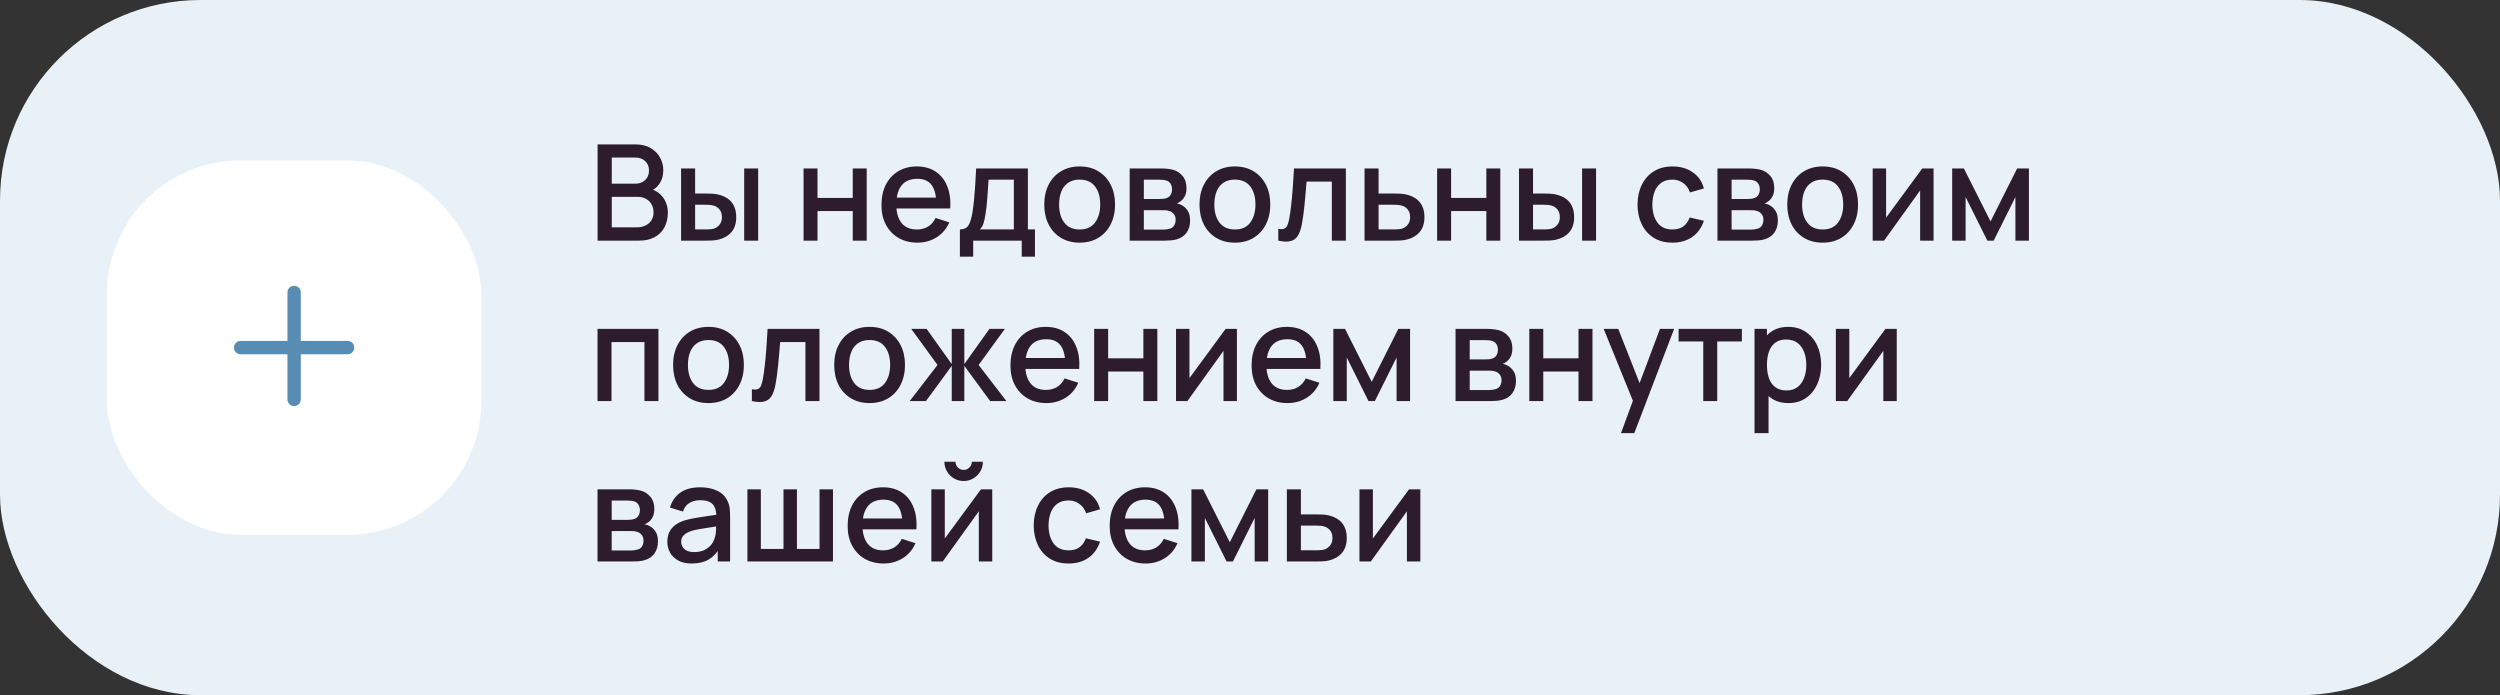 <?xml version="1.0" encoding="UTF-8"?> <svg xmlns="http://www.w3.org/2000/svg" width="374" height="104" viewBox="0 0 374 104" fill="none"><rect x="0" y="0" width="374" height="104" fill="#333333" stroke="none"/> <rect width="374" height="104" rx="30" fill="#E8F1F8"></rect> <rect x="16" y="24" width="56" height="56" rx="20" fill="white"></rect> <path fill-rule="evenodd" clip-rule="evenodd" d="M45 43.75C45 43.198 44.552 42.75 44 42.75C43.448 42.75 43 43.198 43 43.75V51H36C35.448 51 35 51.448 35 52C35 52.552 35.448 53 36 53H43V59.75C43 60.302 43.448 60.75 44 60.75C44.552 60.75 45 60.302 45 59.75V53H52C52.552 53 53 52.552 53 52C53 51.448 52.552 51 52 51H45V43.75Z" fill="#588CB3"></path> <path d="M89.4 36V21.6H95.06C95.973 21.6 96.74 21.787 97.36 22.16C97.98 22.533 98.447 23.017 98.76 23.61C99.073 24.197 99.23 24.817 99.23 25.47C99.23 26.263 99.033 26.943 98.64 27.51C98.253 28.077 97.73 28.463 97.07 28.67L97.05 28.18C97.97 28.407 98.677 28.85 99.17 29.51C99.663 30.163 99.91 30.927 99.91 31.8C99.91 32.647 99.74 33.383 99.4 34.01C99.067 34.637 98.577 35.127 97.93 35.48C97.29 35.827 96.513 36 95.6 36H89.4ZM91.52 34.01H95.28C95.753 34.01 96.177 33.92 96.55 33.74C96.93 33.56 97.227 33.303 97.44 32.97C97.66 32.63 97.77 32.227 97.77 31.76C97.77 31.327 97.673 30.937 97.48 30.59C97.293 30.237 97.02 29.96 96.66 29.76C96.307 29.553 95.89 29.45 95.41 29.45H91.52V34.01ZM91.52 27.48H95.03C95.417 27.48 95.763 27.403 96.07 27.25C96.383 27.09 96.63 26.863 96.81 26.57C96.997 26.27 97.09 25.91 97.09 25.49C97.09 24.93 96.903 24.47 96.53 24.11C96.157 23.75 95.657 23.57 95.03 23.57H91.52V27.48ZM101.89 36V25.2H103.99V28.95H105.41C105.717 28.95 106.047 28.957 106.4 28.97C106.753 28.983 107.053 29.017 107.3 29.07C107.88 29.19 108.383 29.39 108.81 29.67C109.237 29.95 109.563 30.323 109.79 30.79C110.023 31.25 110.14 31.817 110.14 32.49C110.14 33.43 109.897 34.18 109.41 34.74C108.923 35.293 108.263 35.667 107.43 35.86C107.163 35.92 106.847 35.96 106.48 35.98C106.12 35.993 105.787 36 105.48 36H101.89ZM103.99 34.32H105.6C105.773 34.32 105.967 34.313 106.18 34.3C106.393 34.287 106.59 34.257 106.77 34.21C107.083 34.117 107.367 33.927 107.62 33.64C107.873 33.353 108 32.97 108 32.49C108 31.997 107.873 31.603 107.62 31.31C107.373 31.017 107.06 30.827 106.68 30.74C106.507 30.693 106.323 30.663 106.13 30.65C105.943 30.637 105.767 30.63 105.6 30.63H103.99V34.32ZM111.33 36V25.2H113.42V36H111.33ZM120.21 36V25.2H122.3V29.61H127.57V25.2H129.66V36H127.57V31.58H122.3V36H120.21ZM137.256 36.3C136.183 36.3 135.24 36.067 134.426 35.6C133.62 35.127 132.99 34.47 132.536 33.63C132.09 32.783 131.866 31.803 131.866 30.69C131.866 29.51 132.086 28.487 132.526 27.62C132.973 26.753 133.593 26.083 134.386 25.61C135.18 25.137 136.103 24.9 137.156 24.9C138.256 24.9 139.193 25.157 139.966 25.67C140.74 26.177 141.316 26.9 141.696 27.84C142.083 28.78 142.236 29.897 142.156 31.19H140.066V30.43C140.053 29.177 139.813 28.25 139.346 27.65C138.886 27.05 138.183 26.75 137.236 26.75C136.19 26.75 135.403 27.08 134.876 27.74C134.35 28.4 134.086 29.353 134.086 30.6C134.086 31.787 134.35 32.707 134.876 33.36C135.403 34.007 136.163 34.33 137.156 34.33C137.81 34.33 138.373 34.183 138.846 33.89C139.326 33.59 139.7 33.163 139.966 32.61L142.016 33.26C141.596 34.227 140.96 34.977 140.106 35.51C139.253 36.037 138.303 36.3 137.256 36.3ZM133.406 31.19V29.56H141.116V31.19H133.406ZM143.6 38.4V34.32C144.193 34.32 144.617 34.123 144.87 33.73C145.13 33.33 145.337 32.653 145.49 31.7C145.583 31.12 145.66 30.503 145.72 29.85C145.787 29.197 145.843 28.49 145.89 27.73C145.937 26.963 145.983 26.12 146.03 25.2H153.77V34.32H154.83V38.4H152.85V36H145.59V38.4H143.6ZM146.59 34.32H151.67V26.88H147.89C147.863 27.32 147.833 27.773 147.8 28.24C147.773 28.707 147.74 29.17 147.7 29.63C147.667 30.09 147.627 30.53 147.58 30.95C147.533 31.37 147.48 31.75 147.42 32.09C147.34 32.617 147.243 33.057 147.13 33.41C147.023 33.763 146.843 34.067 146.59 34.32ZM161.512 36.3C160.432 36.3 159.495 36.057 158.702 35.57C157.909 35.083 157.295 34.413 156.862 33.56C156.435 32.7 156.222 31.71 156.222 30.59C156.222 29.463 156.442 28.473 156.882 27.62C157.322 26.76 157.939 26.093 158.732 25.62C159.525 25.14 160.452 24.9 161.512 24.9C162.592 24.9 163.529 25.143 164.322 25.63C165.115 26.117 165.729 26.787 166.162 27.64C166.595 28.493 166.812 29.477 166.812 30.59C166.812 31.717 166.592 32.71 166.152 33.57C165.719 34.423 165.105 35.093 164.312 35.58C163.519 36.06 162.585 36.3 161.512 36.3ZM161.512 34.33C162.545 34.33 163.315 33.983 163.822 33.29C164.335 32.59 164.592 31.69 164.592 30.59C164.592 29.463 164.332 28.563 163.812 27.89C163.299 27.21 162.532 26.87 161.512 26.87C160.812 26.87 160.235 27.03 159.782 27.35C159.329 27.663 158.992 28.1 158.772 28.66C158.552 29.213 158.442 29.857 158.442 30.59C158.442 31.723 158.702 32.63 159.222 33.31C159.742 33.99 160.505 34.33 161.512 34.33ZM168.999 36V25.2H173.749C174.063 25.2 174.376 25.22 174.689 25.26C175.003 25.293 175.279 25.343 175.519 25.41C176.066 25.563 176.533 25.87 176.919 26.33C177.306 26.783 177.499 27.39 177.499 28.15C177.499 28.583 177.433 28.95 177.299 29.25C177.166 29.543 176.983 29.797 176.749 30.01C176.643 30.103 176.529 30.187 176.409 30.26C176.289 30.333 176.169 30.39 176.049 30.43C176.296 30.47 176.539 30.557 176.779 30.69C177.146 30.883 177.446 31.163 177.679 31.53C177.919 31.89 178.039 32.373 178.039 32.98C178.039 33.707 177.863 34.317 177.509 34.81C177.156 35.297 176.656 35.63 176.009 35.81C175.756 35.883 175.469 35.933 175.149 35.96C174.836 35.987 174.523 36 174.209 36H168.999ZM171.119 34.35H174.079C174.219 34.35 174.379 34.337 174.559 34.31C174.739 34.283 174.899 34.247 175.039 34.2C175.339 34.107 175.553 33.937 175.679 33.69C175.813 33.443 175.879 33.18 175.879 32.9C175.879 32.52 175.779 32.217 175.579 31.99C175.379 31.757 175.126 31.607 174.819 31.54C174.686 31.493 174.539 31.467 174.379 31.46C174.219 31.453 174.083 31.45 173.969 31.45H171.119V34.35ZM171.119 29.77H173.459C173.653 29.77 173.849 29.76 174.049 29.74C174.249 29.713 174.423 29.67 174.569 29.61C174.829 29.51 175.023 29.343 175.149 29.11C175.276 28.87 175.339 28.61 175.339 28.33C175.339 28.023 175.269 27.75 175.129 27.51C174.989 27.27 174.779 27.103 174.499 27.01C174.306 26.943 174.083 26.907 173.829 26.9C173.583 26.887 173.426 26.88 173.359 26.88H171.119V29.77ZM184.735 36.3C183.655 36.3 182.718 36.057 181.925 35.57C181.131 35.083 180.518 34.413 180.085 33.56C179.658 32.7 179.445 31.71 179.445 30.59C179.445 29.463 179.665 28.473 180.105 27.62C180.545 26.76 181.161 26.093 181.955 25.62C182.748 25.14 183.675 24.9 184.735 24.9C185.815 24.9 186.751 25.143 187.545 25.63C188.338 26.117 188.951 26.787 189.385 27.64C189.818 28.493 190.035 29.477 190.035 30.59C190.035 31.717 189.815 32.71 189.375 33.57C188.941 34.423 188.328 35.093 187.535 35.58C186.741 36.06 185.808 36.3 184.735 36.3ZM184.735 34.33C185.768 34.33 186.538 33.983 187.045 33.29C187.558 32.59 187.815 31.69 187.815 30.59C187.815 29.463 187.555 28.563 187.035 27.89C186.521 27.21 185.755 26.87 184.735 26.87C184.035 26.87 183.458 27.03 183.005 27.35C182.551 27.663 182.215 28.1 181.995 28.66C181.775 29.213 181.665 29.857 181.665 30.59C181.665 31.723 181.925 32.63 182.445 33.31C182.965 33.99 183.728 34.33 184.735 34.33ZM191.232 36V34.23C191.632 34.303 191.935 34.293 192.142 34.2C192.355 34.1 192.512 33.92 192.612 33.66C192.719 33.4 192.809 33.063 192.882 32.65C192.995 32.043 193.092 31.353 193.172 30.58C193.259 29.8 193.335 28.957 193.402 28.05C193.469 27.143 193.529 26.193 193.582 25.2H201.342V36H199.242V27.17H195.462C195.422 27.697 195.375 28.257 195.322 28.85C195.275 29.437 195.222 30.02 195.162 30.6C195.102 31.18 195.039 31.723 194.972 32.23C194.905 32.737 194.835 33.17 194.762 33.53C194.629 34.25 194.432 34.823 194.172 35.25C193.919 35.67 193.559 35.94 193.092 36.06C192.625 36.187 192.005 36.167 191.232 36ZM204.136 36V25.2H206.236V28.95H208.366C208.673 28.95 208.999 28.957 209.346 28.97C209.699 28.983 210.003 29.017 210.256 29.07C210.836 29.19 211.336 29.39 211.756 29.67C212.183 29.95 212.513 30.323 212.746 30.79C212.979 31.25 213.096 31.817 213.096 32.49C213.096 33.43 212.849 34.18 212.356 34.74C211.869 35.293 211.209 35.667 210.376 35.86C210.109 35.92 209.793 35.96 209.426 35.98C209.066 35.993 208.736 36 208.436 36H204.136ZM206.236 34.32H208.556C208.723 34.32 208.913 34.313 209.126 34.3C209.339 34.287 209.536 34.257 209.716 34.21C210.036 34.117 210.323 33.927 210.576 33.64C210.829 33.353 210.956 32.97 210.956 32.49C210.956 31.997 210.829 31.603 210.576 31.31C210.329 31.017 210.016 30.827 209.636 30.74C209.456 30.693 209.273 30.663 209.086 30.65C208.899 30.637 208.723 30.63 208.556 30.63H206.236V34.32ZM214.995 36V25.2H217.085V29.61H222.355V25.2H224.445V36H222.355V31.58H217.085V36H214.995ZM227.242 36V25.2H229.342V28.95H230.762C231.068 28.95 231.398 28.957 231.752 28.97C232.105 28.983 232.405 29.017 232.652 29.07C233.232 29.19 233.735 29.39 234.162 29.67C234.588 29.95 234.915 30.323 235.142 30.79C235.375 31.25 235.492 31.817 235.492 32.49C235.492 33.43 235.248 34.18 234.762 34.74C234.275 35.293 233.615 35.667 232.782 35.86C232.515 35.92 232.198 35.96 231.832 35.98C231.472 35.993 231.138 36 230.832 36H227.242ZM229.342 34.32H230.952C231.125 34.32 231.318 34.313 231.532 34.3C231.745 34.287 231.942 34.257 232.122 34.21C232.435 34.117 232.718 33.927 232.972 33.64C233.225 33.353 233.352 32.97 233.352 32.49C233.352 31.997 233.225 31.603 232.972 31.31C232.725 31.017 232.412 30.827 232.032 30.74C231.858 30.693 231.675 30.663 231.482 30.65C231.295 30.637 231.118 30.63 230.952 30.63H229.342V34.32ZM236.682 36V25.2H238.772V36H236.682ZM250.192 36.3C249.085 36.3 248.145 36.053 247.372 35.56C246.599 35.067 246.005 34.39 245.592 33.53C245.185 32.67 244.979 31.693 244.972 30.6C244.979 29.487 245.192 28.503 245.612 27.65C246.032 26.79 246.632 26.117 247.412 25.63C248.192 25.143 249.129 24.9 250.222 24.9C251.402 24.9 252.409 25.193 253.242 25.78C254.082 26.367 254.635 27.17 254.902 28.19L252.822 28.79C252.615 28.183 252.275 27.713 251.802 27.38C251.335 27.04 250.799 26.87 250.192 26.87C249.505 26.87 248.942 27.033 248.502 27.36C248.062 27.68 247.735 28.12 247.522 28.68C247.309 29.24 247.199 29.88 247.192 30.6C247.199 31.713 247.452 32.613 247.952 33.3C248.459 33.987 249.205 34.33 250.192 34.33C250.865 34.33 251.409 34.177 251.822 33.87C252.242 33.557 252.562 33.11 252.782 32.53L254.902 33.03C254.549 34.083 253.965 34.893 253.152 35.46C252.339 36.02 251.352 36.3 250.192 36.3ZM256.929 36V25.2H261.679C261.992 25.2 262.306 25.22 262.619 25.26C262.932 25.293 263.209 25.343 263.449 25.41C263.996 25.563 264.462 25.87 264.849 26.33C265.236 26.783 265.429 27.39 265.429 28.15C265.429 28.583 265.362 28.95 265.229 29.25C265.096 29.543 264.912 29.797 264.679 30.01C264.572 30.103 264.459 30.187 264.339 30.26C264.219 30.333 264.099 30.39 263.979 30.43C264.226 30.47 264.469 30.557 264.709 30.69C265.076 30.883 265.376 31.163 265.609 31.53C265.849 31.89 265.969 32.373 265.969 32.98C265.969 33.707 265.792 34.317 265.439 34.81C265.086 35.297 264.586 35.63 263.939 35.81C263.686 35.883 263.399 35.933 263.079 35.96C262.766 35.987 262.452 36 262.139 36H256.929ZM259.049 34.35H262.009C262.149 34.35 262.309 34.337 262.489 34.31C262.669 34.283 262.829 34.247 262.969 34.2C263.269 34.107 263.482 33.937 263.609 33.69C263.742 33.443 263.809 33.18 263.809 32.9C263.809 32.52 263.709 32.217 263.509 31.99C263.309 31.757 263.056 31.607 262.749 31.54C262.616 31.493 262.469 31.467 262.309 31.46C262.149 31.453 262.012 31.45 261.899 31.45H259.049V34.35ZM259.049 29.77H261.389C261.582 29.77 261.779 29.76 261.979 29.74C262.179 29.713 262.352 29.67 262.499 29.61C262.759 29.51 262.952 29.343 263.079 29.11C263.206 28.87 263.269 28.61 263.269 28.33C263.269 28.023 263.199 27.75 263.059 27.51C262.919 27.27 262.709 27.103 262.429 27.01C262.236 26.943 262.012 26.907 261.759 26.9C261.512 26.887 261.356 26.88 261.289 26.88H259.049V29.77ZM272.664 36.3C271.584 36.3 270.648 36.057 269.854 35.57C269.061 35.083 268.448 34.413 268.014 33.56C267.588 32.7 267.374 31.71 267.374 30.59C267.374 29.463 267.594 28.473 268.034 27.62C268.474 26.76 269.091 26.093 269.884 25.62C270.678 25.14 271.604 24.9 272.664 24.9C273.744 24.9 274.681 25.143 275.474 25.63C276.268 26.117 276.881 26.787 277.314 27.64C277.748 28.493 277.964 29.477 277.964 30.59C277.964 31.717 277.744 32.71 277.304 33.57C276.871 34.423 276.258 35.093 275.464 35.58C274.671 36.06 273.738 36.3 272.664 36.3ZM272.664 34.33C273.698 34.33 274.468 33.983 274.974 33.29C275.488 32.59 275.744 31.69 275.744 30.59C275.744 29.463 275.484 28.563 274.964 27.89C274.451 27.21 273.684 26.87 272.664 26.87C271.964 26.87 271.388 27.03 270.934 27.35C270.481 27.663 270.144 28.1 269.924 28.66C269.704 29.213 269.594 29.857 269.594 30.59C269.594 31.723 269.854 32.63 270.374 33.31C270.894 33.99 271.658 34.33 272.664 34.33ZM289.262 25.2V36H287.252V28.49L281.852 36H280.152V25.2H282.162V32.56L287.572 25.2H289.262ZM292.046 36V25.2H293.796L297.786 33.12L301.766 25.2H303.526V36H301.506V29.48L298.256 36H297.306L294.056 29.48V36H292.046ZM89.39 60V49.2H98.5V60H96.41V51.17H91.48V60H89.39ZM105.985 60.3C104.905 60.3 103.968 60.057 103.175 59.57C102.381 59.083 101.768 58.413 101.335 57.56C100.908 56.7 100.695 55.71 100.695 54.59C100.695 53.463 100.915 52.473 101.355 51.62C101.795 50.76 102.411 50.093 103.205 49.62C103.998 49.14 104.925 48.9 105.985 48.9C107.065 48.9 108.001 49.143 108.795 49.63C109.588 50.117 110.201 50.787 110.635 51.64C111.068 52.493 111.285 53.477 111.285 54.59C111.285 55.717 111.065 56.71 110.625 57.57C110.191 58.423 109.578 59.093 108.785 59.58C107.991 60.06 107.058 60.3 105.985 60.3ZM105.985 58.33C107.018 58.33 107.788 57.983 108.295 57.29C108.808 56.59 109.065 55.69 109.065 54.59C109.065 53.463 108.805 52.563 108.285 51.89C107.771 51.21 107.005 50.87 105.985 50.87C105.285 50.87 104.708 51.03 104.255 51.35C103.801 51.663 103.465 52.1 103.245 52.66C103.025 53.213 102.915 53.857 102.915 54.59C102.915 55.723 103.175 56.63 103.695 57.31C104.215 57.99 104.978 58.33 105.985 58.33ZM112.482 60V58.23C112.882 58.303 113.185 58.293 113.392 58.2C113.605 58.1 113.762 57.92 113.862 57.66C113.969 57.4 114.059 57.063 114.132 56.65C114.245 56.043 114.342 55.353 114.422 54.58C114.509 53.8 114.585 52.957 114.652 52.05C114.719 51.143 114.779 50.193 114.832 49.2H122.592V60H120.492V51.17H116.712C116.672 51.697 116.625 52.257 116.572 52.85C116.525 53.437 116.472 54.02 116.412 54.6C116.352 55.18 116.289 55.723 116.222 56.23C116.155 56.737 116.085 57.17 116.012 57.53C115.879 58.25 115.682 58.823 115.422 59.25C115.169 59.67 114.809 59.94 114.342 60.06C113.875 60.187 113.255 60.167 112.482 60ZM130.086 60.3C129.006 60.3 128.069 60.057 127.276 59.57C126.483 59.083 125.869 58.413 125.436 57.56C125.009 56.7 124.796 55.71 124.796 54.59C124.796 53.463 125.016 52.473 125.456 51.62C125.896 50.76 126.513 50.093 127.306 49.62C128.099 49.14 129.026 48.9 130.086 48.9C131.166 48.9 132.103 49.143 132.896 49.63C133.689 50.117 134.303 50.787 134.736 51.64C135.169 52.493 135.386 53.477 135.386 54.59C135.386 55.717 135.166 56.71 134.726 57.57C134.293 58.423 133.679 59.093 132.886 59.58C132.093 60.06 131.159 60.3 130.086 60.3ZM130.086 58.33C131.119 58.33 131.889 57.983 132.396 57.29C132.909 56.59 133.166 55.69 133.166 54.59C133.166 53.463 132.906 52.563 132.386 51.89C131.873 51.21 131.106 50.87 130.086 50.87C129.386 50.87 128.809 51.03 128.356 51.35C127.903 51.663 127.566 52.1 127.346 52.66C127.126 53.213 127.016 53.857 127.016 54.59C127.016 55.723 127.276 56.63 127.796 57.31C128.316 57.99 129.079 58.33 130.086 58.33ZM136.091 60L140.251 54.6L136.321 49.2H138.621L142.381 54.47V49.2H144.261V54.47L148.021 49.2H150.331L146.401 54.6L150.561 60H148.131L144.261 54.73V60H142.381V54.73L138.521 60H136.091ZM156.553 60.3C155.48 60.3 154.537 60.067 153.723 59.6C152.917 59.127 152.287 58.47 151.833 57.63C151.387 56.783 151.163 55.803 151.163 54.69C151.163 53.51 151.383 52.487 151.823 51.62C152.27 50.753 152.89 50.083 153.683 49.61C154.477 49.137 155.4 48.9 156.453 48.9C157.553 48.9 158.49 49.157 159.263 49.67C160.037 50.177 160.613 50.9 160.993 51.84C161.38 52.78 161.533 53.897 161.453 55.19H159.363V54.43C159.35 53.177 159.11 52.25 158.643 51.65C158.183 51.05 157.48 50.75 156.533 50.75C155.487 50.75 154.7 51.08 154.173 51.74C153.647 52.4 153.383 53.353 153.383 54.6C153.383 55.787 153.647 56.707 154.173 57.36C154.7 58.007 155.46 58.33 156.453 58.33C157.107 58.33 157.67 58.183 158.143 57.89C158.623 57.59 158.997 57.163 159.263 56.61L161.313 57.26C160.893 58.227 160.257 58.977 159.403 59.51C158.55 60.037 157.6 60.3 156.553 60.3ZM152.703 55.19V53.56H160.413V55.19H152.703ZM163.687 60V49.2H165.777V53.61H171.047V49.2H173.137V60H171.047V55.58H165.777V60H163.687ZM185.043 49.2V60H183.033V52.49L177.633 60H175.933V49.2H177.943V56.56L183.353 49.2H185.043ZM192.628 60.3C191.554 60.3 190.611 60.067 189.798 59.6C188.991 59.127 188.361 58.47 187.907 57.63C187.461 56.783 187.238 55.803 187.238 54.69C187.238 53.51 187.458 52.487 187.898 51.62C188.344 50.753 188.964 50.083 189.758 49.61C190.551 49.137 191.474 48.9 192.528 48.9C193.628 48.9 194.564 49.157 195.338 49.67C196.111 50.177 196.688 50.9 197.068 51.84C197.454 52.78 197.608 53.897 197.528 55.19H195.438V54.43C195.424 53.177 195.184 52.25 194.718 51.65C194.258 51.05 193.554 50.75 192.608 50.75C191.561 50.75 190.774 51.08 190.248 51.74C189.721 52.4 189.458 53.353 189.458 54.6C189.458 55.787 189.721 56.707 190.248 57.36C190.774 58.007 191.534 58.33 192.528 58.33C193.181 58.33 193.744 58.183 194.218 57.89C194.698 57.59 195.071 57.163 195.338 56.61L197.388 57.26C196.968 58.227 196.331 58.977 195.478 59.51C194.624 60.037 193.674 60.3 192.628 60.3ZM188.778 55.19V53.56H196.487V55.19H188.778ZM199.468 60V49.2H201.218L205.208 57.12L209.188 49.2H210.948V60H208.928V53.48L205.678 60H204.728L201.478 53.48V60H199.468ZM217.749 60V49.2H222.499C222.813 49.2 223.126 49.22 223.439 49.26C223.753 49.293 224.029 49.343 224.269 49.41C224.816 49.563 225.283 49.87 225.669 50.33C226.056 50.783 226.249 51.39 226.249 52.15C226.249 52.583 226.183 52.95 226.049 53.25C225.916 53.543 225.733 53.797 225.499 54.01C225.393 54.103 225.279 54.187 225.159 54.26C225.039 54.333 224.919 54.39 224.799 54.43C225.046 54.47 225.289 54.557 225.529 54.69C225.896 54.883 226.196 55.163 226.429 55.53C226.669 55.89 226.789 56.373 226.789 56.98C226.789 57.707 226.613 58.317 226.259 58.81C225.906 59.297 225.406 59.63 224.759 59.81C224.506 59.883 224.219 59.933 223.899 59.96C223.586 59.987 223.273 60 222.959 60H217.749ZM219.869 58.35H222.829C222.969 58.35 223.129 58.337 223.309 58.31C223.489 58.283 223.649 58.247 223.789 58.2C224.089 58.107 224.303 57.937 224.429 57.69C224.563 57.443 224.629 57.18 224.629 56.9C224.629 56.52 224.529 56.217 224.329 55.99C224.129 55.757 223.876 55.607 223.569 55.54C223.436 55.493 223.289 55.467 223.129 55.46C222.969 55.453 222.833 55.45 222.719 55.45H219.869V58.35ZM219.869 53.77H222.209C222.403 53.77 222.599 53.76 222.799 53.74C222.999 53.713 223.173 53.67 223.319 53.61C223.579 53.51 223.773 53.343 223.899 53.11C224.026 52.87 224.089 52.61 224.089 52.33C224.089 52.023 224.019 51.75 223.879 51.51C223.739 51.27 223.529 51.103 223.249 51.01C223.056 50.943 222.833 50.907 222.579 50.9C222.333 50.887 222.176 50.88 222.109 50.88H219.869V53.77ZM228.785 60V49.2H230.875V53.61H236.145V49.2H238.235V60H236.145V55.58H230.875V60H228.785ZM242.501 64.8L244.591 59.11L244.621 60.79L239.911 49.2H242.091L245.611 58.15H244.971L248.331 49.2H250.451L244.491 64.8H242.501ZM254.807 60V51.08H251.117V49.2H260.587V51.08H256.897V60H254.807ZM267.556 60.3C266.523 60.3 265.656 60.05 264.956 59.55C264.256 59.043 263.726 58.36 263.366 57.5C263.006 56.64 262.826 55.67 262.826 54.59C262.826 53.51 263.003 52.54 263.356 51.68C263.716 50.82 264.243 50.143 264.936 49.65C265.636 49.15 266.496 48.9 267.516 48.9C268.529 48.9 269.403 49.15 270.136 49.65C270.876 50.143 271.446 50.82 271.846 51.68C272.246 52.533 272.446 53.503 272.446 54.59C272.446 55.67 272.246 56.643 271.846 57.51C271.453 58.37 270.889 59.05 270.156 59.55C269.429 60.05 268.563 60.3 267.556 60.3ZM262.476 64.8V49.2H264.336V56.97H264.576V64.8H262.476ZM267.266 58.41C267.933 58.41 268.483 58.24 268.916 57.9C269.356 57.56 269.683 57.103 269.896 56.53C270.116 55.95 270.226 55.303 270.226 54.59C270.226 53.883 270.116 53.243 269.896 52.67C269.683 52.097 269.353 51.64 268.906 51.3C268.459 50.96 267.889 50.79 267.196 50.79C266.543 50.79 266.003 50.95 265.576 51.27C265.156 51.59 264.843 52.037 264.636 52.61C264.436 53.183 264.336 53.843 264.336 54.59C264.336 55.337 264.436 55.997 264.636 56.57C264.836 57.143 265.153 57.593 265.586 57.92C266.019 58.247 266.579 58.41 267.266 58.41ZM283.754 49.2V60H281.744V52.49L276.344 60H274.644V49.2H276.654V56.56L282.064 49.2H283.754ZM89.39 84V73.2H94.14C94.453 73.2 94.767 73.22 95.08 73.26C95.393 73.293 95.67 73.343 95.91 73.41C96.457 73.563 96.923 73.87 97.31 74.33C97.697 74.783 97.89 75.39 97.89 76.15C97.89 76.583 97.823 76.95 97.69 77.25C97.557 77.543 97.373 77.797 97.14 78.01C97.033 78.103 96.92 78.187 96.8 78.26C96.68 78.333 96.56 78.39 96.44 78.43C96.687 78.47 96.93 78.557 97.17 78.69C97.537 78.883 97.837 79.163 98.07 79.53C98.31 79.89 98.43 80.373 98.43 80.98C98.43 81.707 98.253 82.317 97.9 82.81C97.547 83.297 97.047 83.63 96.4 83.81C96.147 83.883 95.86 83.933 95.54 83.96C95.227 83.987 94.913 84 94.6 84H89.39ZM91.51 82.35H94.47C94.61 82.35 94.77 82.337 94.95 82.31C95.13 82.283 95.29 82.247 95.43 82.2C95.73 82.107 95.943 81.937 96.07 81.69C96.203 81.443 96.27 81.18 96.27 80.9C96.27 80.52 96.17 80.217 95.97 79.99C95.77 79.757 95.517 79.607 95.21 79.54C95.077 79.493 94.93 79.467 94.77 79.46C94.61 79.453 94.473 79.45 94.36 79.45H91.51V82.35ZM91.51 77.77H93.85C94.043 77.77 94.24 77.76 94.44 77.74C94.64 77.713 94.813 77.67 94.96 77.61C95.22 77.51 95.413 77.343 95.54 77.11C95.667 76.87 95.73 76.61 95.73 76.33C95.73 76.023 95.66 75.75 95.52 75.51C95.38 75.27 95.17 75.103 94.89 75.01C94.697 74.943 94.473 74.907 94.22 74.9C93.973 74.887 93.817 74.88 93.75 74.88H91.51V77.77ZM103.485 84.3C102.685 84.3 102.015 84.153 101.475 83.86C100.935 83.56 100.525 83.167 100.245 82.68C99.972 82.187 99.835 81.647 99.835 81.06C99.835 80.513 99.932 80.033 100.125 79.62C100.318 79.207 100.605 78.857 100.985 78.57C101.365 78.277 101.832 78.04 102.385 77.86C102.865 77.72 103.408 77.597 104.015 77.49C104.622 77.383 105.258 77.283 105.925 77.19C106.598 77.097 107.265 77.003 107.925 76.91L107.165 77.33C107.178 76.483 106.998 75.857 106.625 75.45C106.258 75.037 105.625 74.83 104.725 74.83C104.158 74.83 103.638 74.963 103.165 75.23C102.692 75.49 102.362 75.923 102.175 76.53L100.225 75.93C100.492 75.003 100.998 74.267 101.745 73.72C102.498 73.173 103.498 72.9 104.745 72.9C105.712 72.9 106.552 73.067 107.265 73.4C107.985 73.727 108.512 74.247 108.845 74.96C109.018 75.313 109.125 75.687 109.165 76.08C109.205 76.473 109.225 76.897 109.225 77.35V84H107.375V81.53L107.735 81.85C107.288 82.677 106.718 83.293 106.025 83.7C105.338 84.1 104.492 84.3 103.485 84.3ZM103.855 82.59C104.448 82.59 104.958 82.487 105.385 82.28C105.812 82.067 106.155 81.797 106.415 81.47C106.675 81.143 106.845 80.803 106.925 80.45C107.038 80.13 107.102 79.77 107.115 79.37C107.135 78.97 107.145 78.65 107.145 78.41L107.825 78.66C107.165 78.76 106.565 78.85 106.025 78.93C105.485 79.01 104.995 79.09 104.555 79.17C104.122 79.243 103.735 79.333 103.395 79.44C103.108 79.54 102.852 79.66 102.625 79.8C102.405 79.94 102.228 80.11 102.095 80.31C101.968 80.51 101.905 80.753 101.905 81.04C101.905 81.32 101.975 81.58 102.115 81.82C102.255 82.053 102.468 82.24 102.755 82.38C103.042 82.52 103.408 82.59 103.855 82.59ZM111.812 84V73.2H113.822V82.12H117.212V73.2H119.222V82.12H122.602V73.2H124.612V84H111.812ZM132.198 84.3C131.124 84.3 130.181 84.067 129.368 83.6C128.561 83.127 127.931 82.47 127.478 81.63C127.031 80.783 126.808 79.803 126.808 78.69C126.808 77.51 127.028 76.487 127.468 75.62C127.914 74.753 128.534 74.083 129.328 73.61C130.121 73.137 131.044 72.9 132.098 72.9C133.198 72.9 134.134 73.157 134.908 73.67C135.681 74.177 136.258 74.9 136.638 75.84C137.024 76.78 137.178 77.897 137.098 79.19H135.008V78.43C134.994 77.177 134.754 76.25 134.288 75.65C133.828 75.05 133.124 74.75 132.178 74.75C131.131 74.75 130.344 75.08 129.818 75.74C129.291 76.4 129.028 77.353 129.028 78.6C129.028 79.787 129.291 80.707 129.818 81.36C130.344 82.007 131.104 82.33 132.098 82.33C132.751 82.33 133.314 82.183 133.788 81.89C134.268 81.59 134.641 81.163 134.908 80.61L136.958 81.26C136.538 82.227 135.901 82.977 135.048 83.51C134.194 84.037 133.244 84.3 132.198 84.3ZM128.348 79.19V77.56H136.058V79.19H128.348ZM144.161 71.96C143.635 71.96 143.151 71.83 142.711 71.57C142.278 71.31 141.931 70.963 141.671 70.53C141.411 70.097 141.281 69.613 141.281 69.08H142.941C142.941 69.413 143.061 69.7 143.301 69.94C143.541 70.18 143.828 70.3 144.161 70.3C144.501 70.3 144.788 70.18 145.021 69.94C145.261 69.7 145.381 69.413 145.381 69.08H147.041C147.041 69.613 146.911 70.097 146.651 70.53C146.391 70.963 146.041 71.31 145.601 71.57C145.168 71.83 144.688 71.96 144.161 71.96ZM148.441 73.2V84H146.431V76.49L141.031 84H139.331V73.2H141.341V80.56L146.751 73.2H148.441ZM159.86 84.3C158.753 84.3 157.813 84.053 157.04 83.56C156.267 83.067 155.673 82.39 155.26 81.53C154.853 80.67 154.647 79.693 154.64 78.6C154.647 77.487 154.86 76.503 155.28 75.65C155.7 74.79 156.3 74.117 157.08 73.63C157.86 73.143 158.797 72.9 159.89 72.9C161.07 72.9 162.077 73.193 162.91 73.78C163.75 74.367 164.303 75.17 164.57 76.19L162.49 76.79C162.283 76.183 161.943 75.713 161.47 75.38C161.003 75.04 160.467 74.87 159.86 74.87C159.173 74.87 158.61 75.033 158.17 75.36C157.73 75.68 157.403 76.12 157.19 76.68C156.977 77.24 156.867 77.88 156.86 78.6C156.867 79.713 157.12 80.613 157.62 81.3C158.127 81.987 158.873 82.33 159.86 82.33C160.533 82.33 161.077 82.177 161.49 81.87C161.91 81.557 162.23 81.11 162.45 80.53L164.57 81.03C164.217 82.083 163.633 82.893 162.82 83.46C162.007 84.02 161.02 84.3 159.86 84.3ZM171.397 84.3C170.324 84.3 169.38 84.067 168.567 83.6C167.76 83.127 167.13 82.47 166.677 81.63C166.23 80.783 166.007 79.803 166.007 78.69C166.007 77.51 166.227 76.487 166.667 75.62C167.114 74.753 167.734 74.083 168.527 73.61C169.32 73.137 170.244 72.9 171.297 72.9C172.397 72.9 173.334 73.157 174.107 73.67C174.88 74.177 175.457 74.9 175.837 75.84C176.224 76.78 176.377 77.897 176.297 79.19H174.207V78.43C174.194 77.177 173.954 76.25 173.487 75.65C173.027 75.05 172.324 74.75 171.377 74.75C170.33 74.75 169.544 75.08 169.017 75.74C168.49 76.4 168.227 77.353 168.227 78.6C168.227 79.787 168.49 80.707 169.017 81.36C169.544 82.007 170.304 82.33 171.297 82.33C171.95 82.33 172.514 82.183 172.987 81.89C173.467 81.59 173.84 81.163 174.107 80.61L176.157 81.26C175.737 82.227 175.1 82.977 174.247 83.51C173.394 84.037 172.444 84.3 171.397 84.3ZM167.547 79.19V77.56H175.257V79.19H167.547ZM178.238 84V73.2H179.988L183.978 81.12L187.958 73.2H189.718V84H187.698V77.48L184.448 84H183.498L180.248 77.48V84H178.238ZM192.515 84V73.2H194.615V76.95H196.745C197.052 76.95 197.378 76.957 197.725 76.97C198.078 76.983 198.382 77.017 198.635 77.07C199.215 77.19 199.715 77.39 200.135 77.67C200.562 77.95 200.892 78.323 201.125 78.79C201.358 79.25 201.475 79.817 201.475 80.49C201.475 81.43 201.228 82.18 200.735 82.74C200.248 83.293 199.588 83.667 198.755 83.86C198.488 83.92 198.172 83.96 197.805 83.98C197.445 83.993 197.115 84 196.815 84H192.515ZM194.615 82.32H196.935C197.102 82.32 197.292 82.313 197.505 82.3C197.718 82.287 197.915 82.257 198.095 82.21C198.415 82.117 198.702 81.927 198.955 81.64C199.208 81.353 199.335 80.97 199.335 80.49C199.335 79.997 199.208 79.603 198.955 79.31C198.708 79.017 198.395 78.827 198.015 78.74C197.835 78.693 197.652 78.663 197.465 78.65C197.278 78.637 197.102 78.63 196.935 78.63H194.615V82.32ZM212.484 73.2V84H210.474V76.49L205.074 84H203.374V73.2H205.384V80.56L210.794 73.2H212.484Z" fill="#2D1C2D"></path> </svg> 